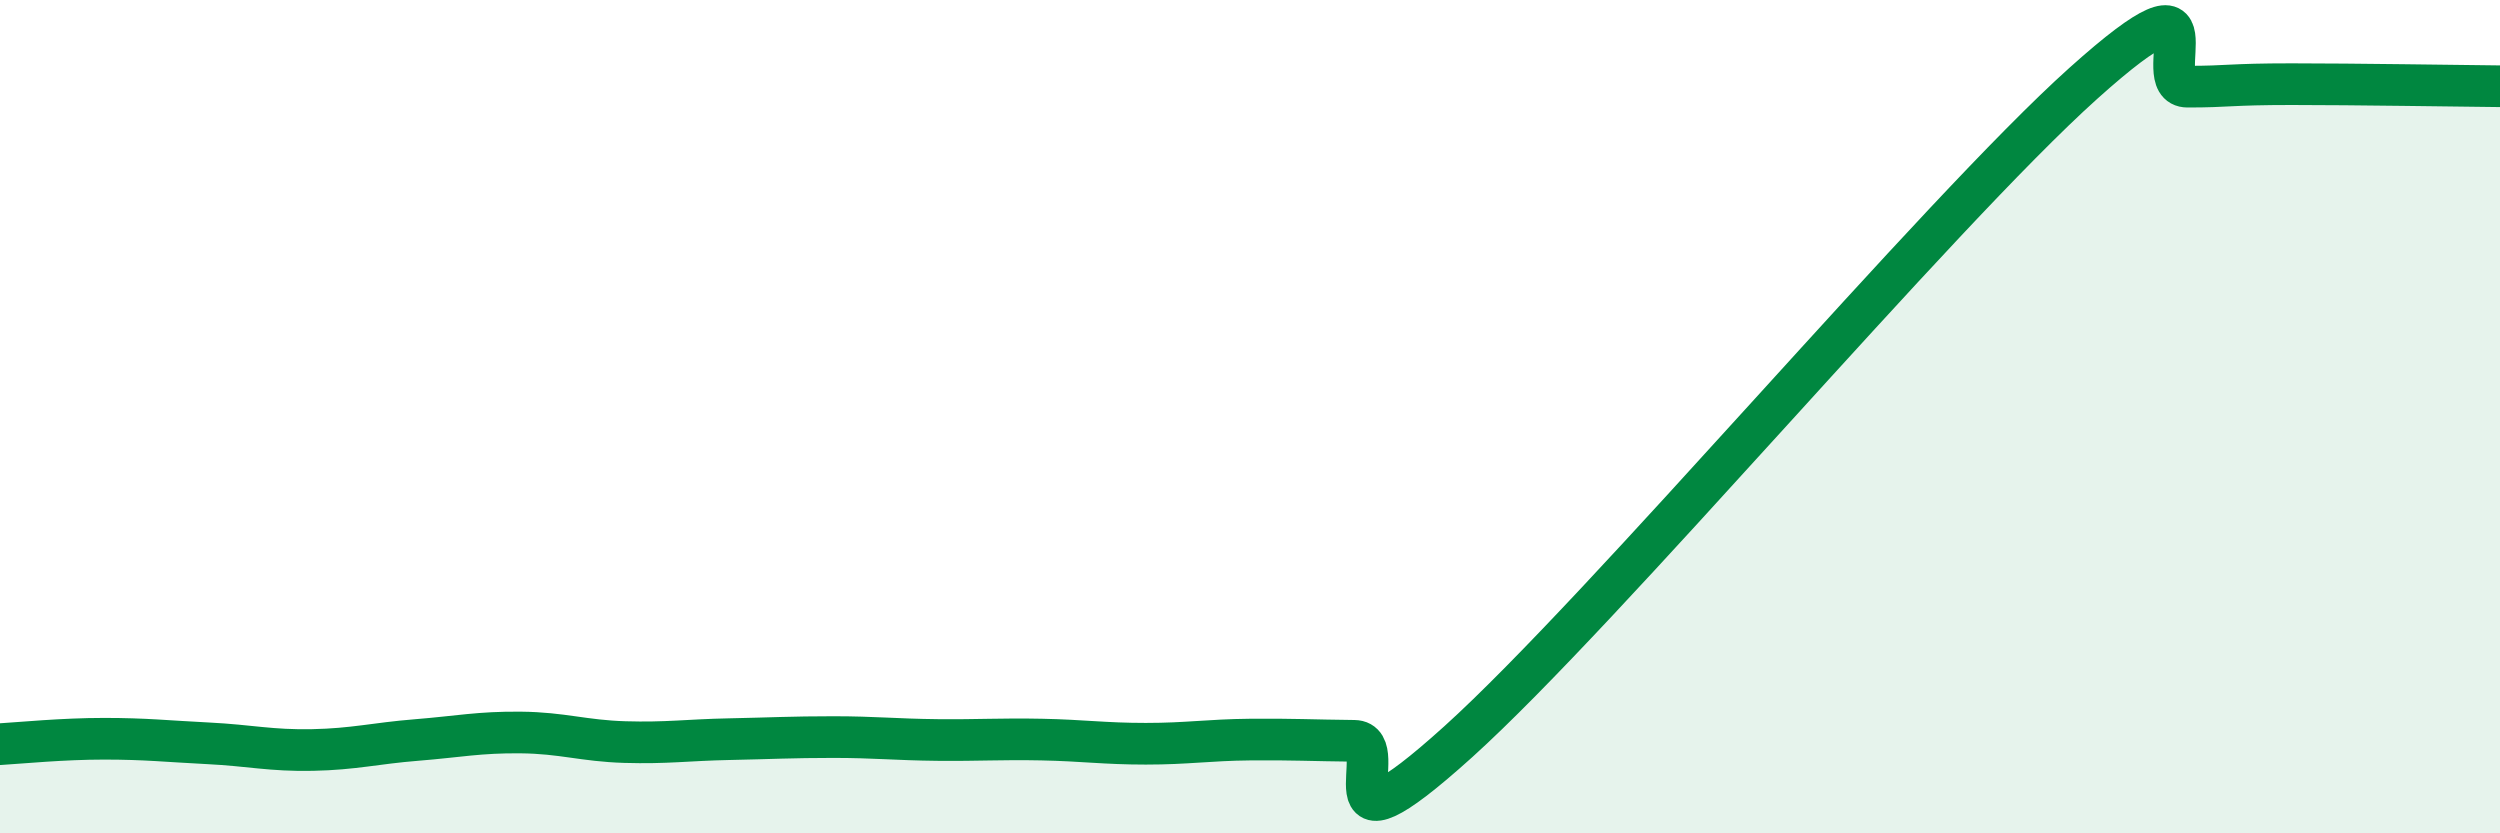 
    <svg width="60" height="20" viewBox="0 0 60 20" xmlns="http://www.w3.org/2000/svg">
      <path
        d="M 0,17.86 C 0.5,17.83 1.5,17.73 2.5,17.73 C 3.5,17.73 4,17.79 5,17.84 C 6,17.89 6.5,18.02 7.5,18 C 8.5,17.98 9,17.84 10,17.76 C 11,17.68 11.5,17.57 12.5,17.58 C 13.5,17.59 14,17.78 15,17.81 C 16,17.84 16.5,17.76 17.5,17.74 C 18.5,17.72 19,17.69 20,17.69 C 21,17.69 21.5,17.75 22.5,17.76 C 23.5,17.77 24,17.73 25,17.75 C 26,17.77 26.5,17.85 27.5,17.85 C 28.5,17.85 29,17.76 30,17.75 C 31,17.74 31.5,17.77 32.5,17.78 C 33.5,17.79 31.5,20.96 35,17.8 C 38.5,14.64 46.5,5.14 50,2 C 53.5,-1.14 51.5,2.08 52.5,2.08 C 53.5,2.08 53.5,2.02 55,2.02 C 56.5,2.02 59,2.06 60,2.07L60 20L0 20Z"
        fill="#008740"
        opacity="0.1"
        stroke-linecap="round"
        stroke-linejoin="round"
      />
      <path
        d="M 0,17.86 C 0.5,17.83 1.5,17.73 2.5,17.73 C 3.5,17.73 4,17.79 5,17.84 C 6,17.89 6.5,18.02 7.5,18 C 8.5,17.98 9,17.84 10,17.76 C 11,17.68 11.5,17.57 12.5,17.58 C 13.5,17.59 14,17.78 15,17.81 C 16,17.84 16.5,17.76 17.5,17.74 C 18.5,17.72 19,17.69 20,17.69 C 21,17.69 21.5,17.75 22.5,17.76 C 23.5,17.77 24,17.73 25,17.75 C 26,17.77 26.5,17.85 27.5,17.85 C 28.5,17.85 29,17.76 30,17.75 C 31,17.74 31.5,17.77 32.5,17.78 C 33.5,17.79 31.5,20.96 35,17.8 C 38.5,14.64 46.5,5.14 50,2 C 53.5,-1.14 51.5,2.08 52.5,2.08 C 53.5,2.08 53.5,2.02 55,2.02 C 56.5,2.02 59,2.06 60,2.07"
        stroke="#008740"
        stroke-width="1"
        fill="none"
        stroke-linecap="round"
        stroke-linejoin="round"
      />
    </svg>
  